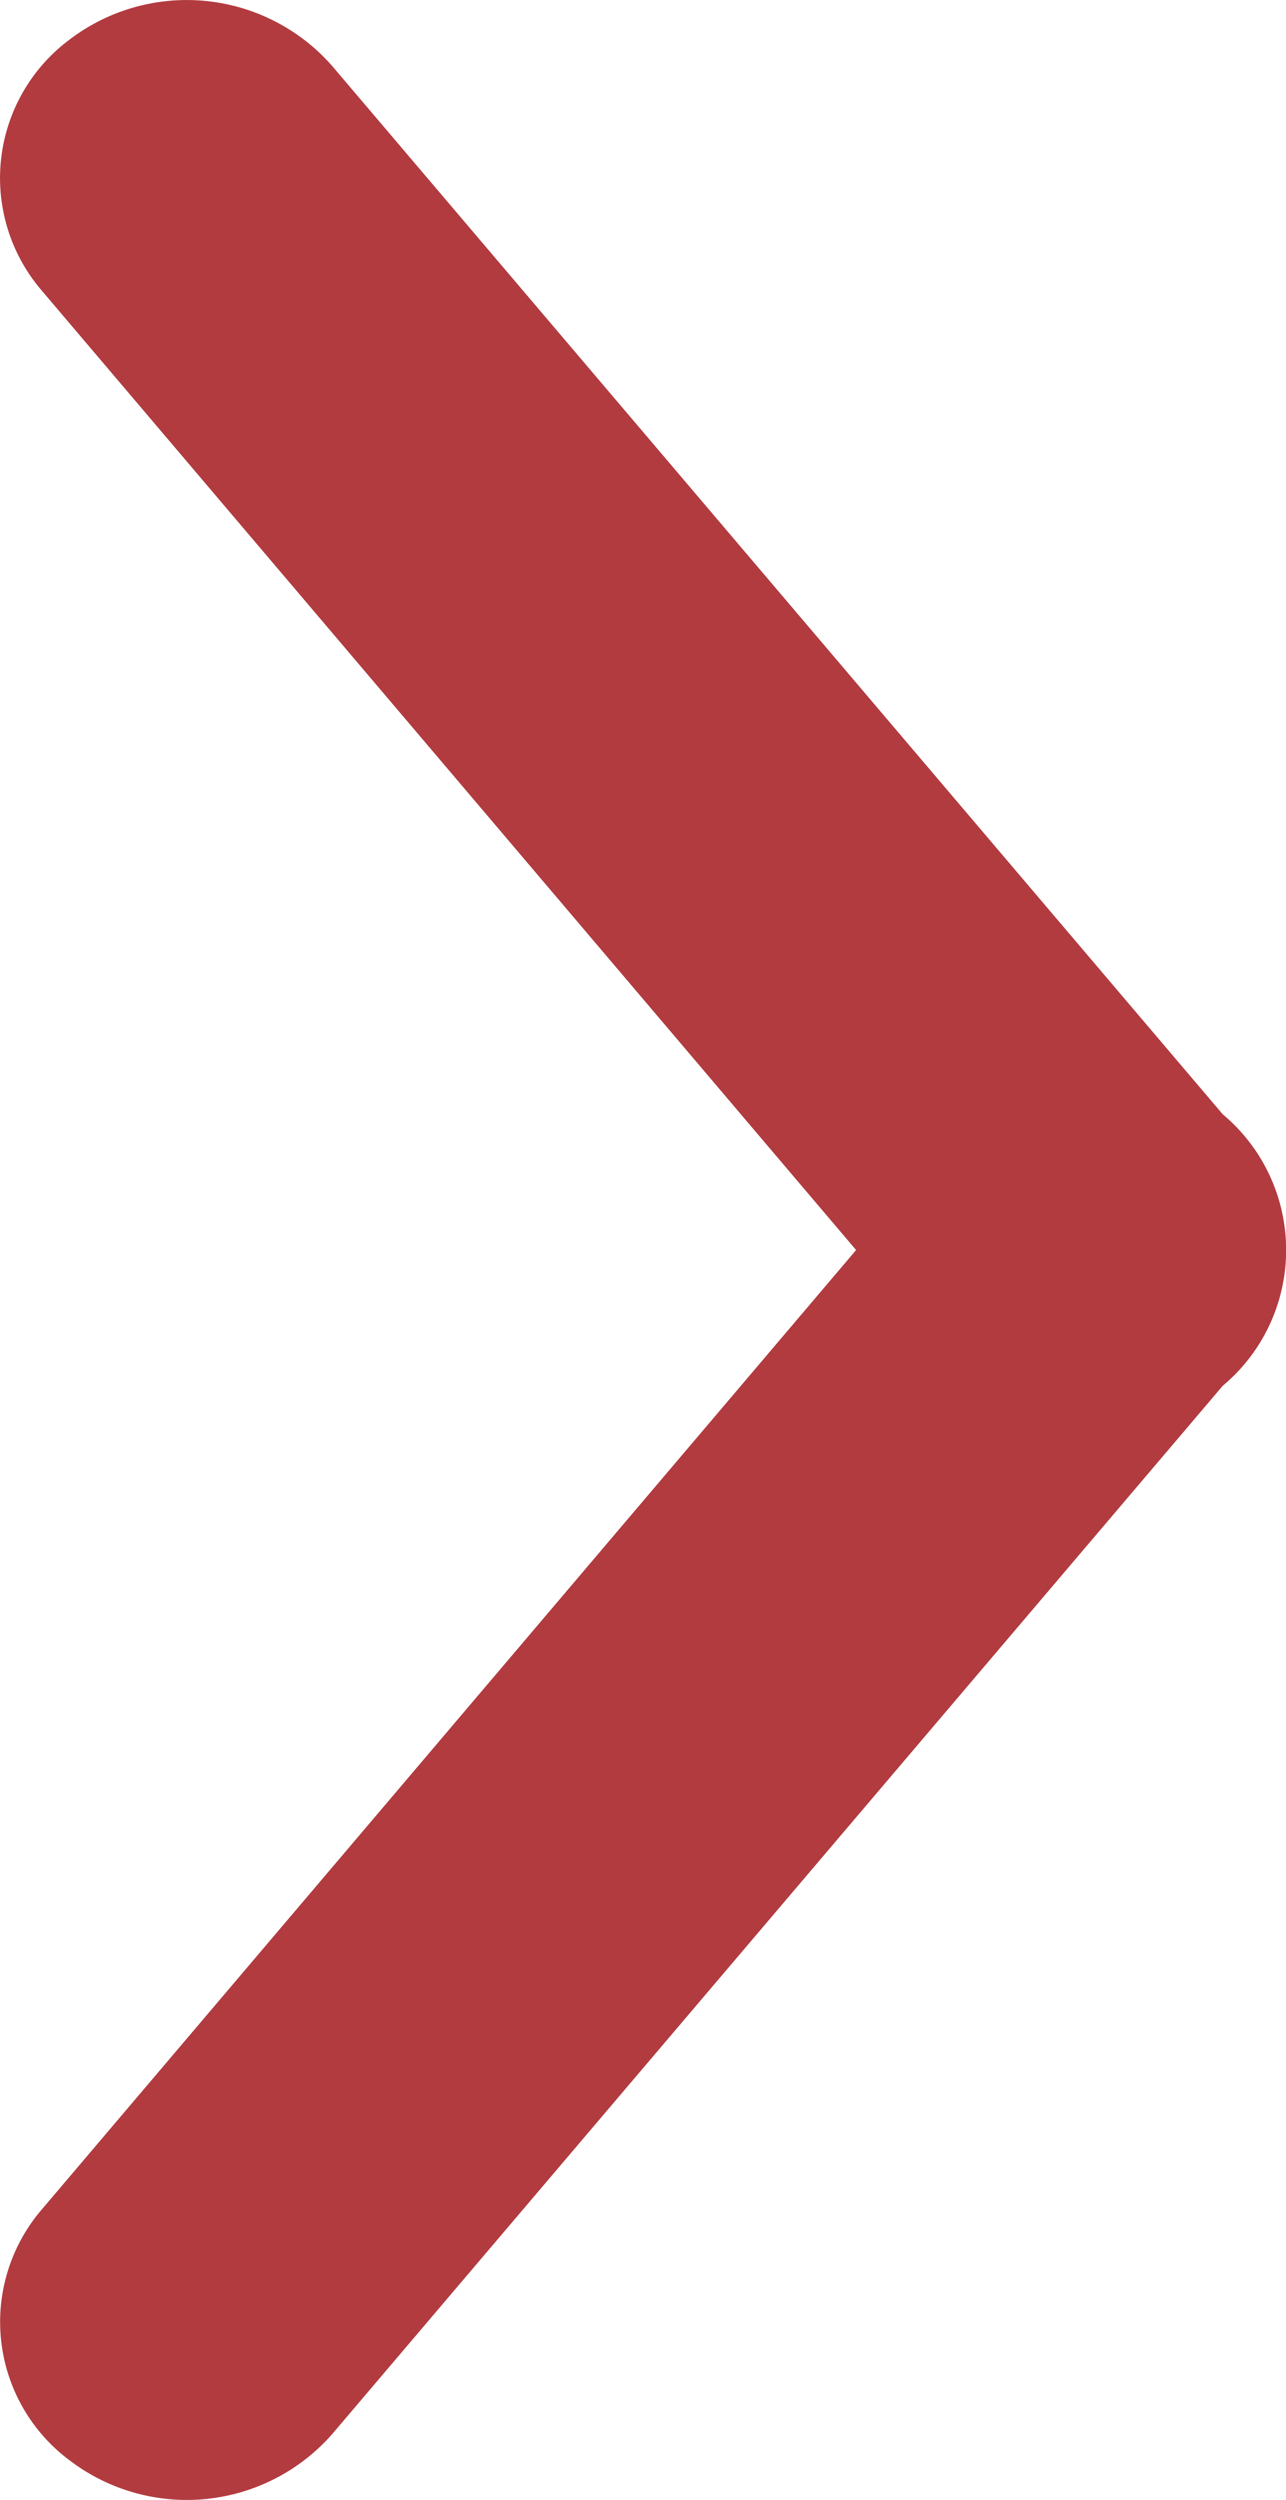 <svg xmlns="http://www.w3.org/2000/svg" width="7.58" height="14.729" viewBox="0 0 7.58 14.729">
  <path id="Union_4" data-name="Union 4" d="M5.621,14.339.373,8.164a1.043,1.043,0,0,1,0-1.6L5.621.389A1.14,1.14,0,0,1,7.171.234a1.017,1.017,0,0,1,.163,1.477l-4.8,5.653,4.8,5.653a1.017,1.017,0,0,1-.163,1.478,1.14,1.14,0,0,1-1.55-.156Z" transform="translate(7.58 14.729) rotate(180)" fill="#b23b40"/>
</svg>
